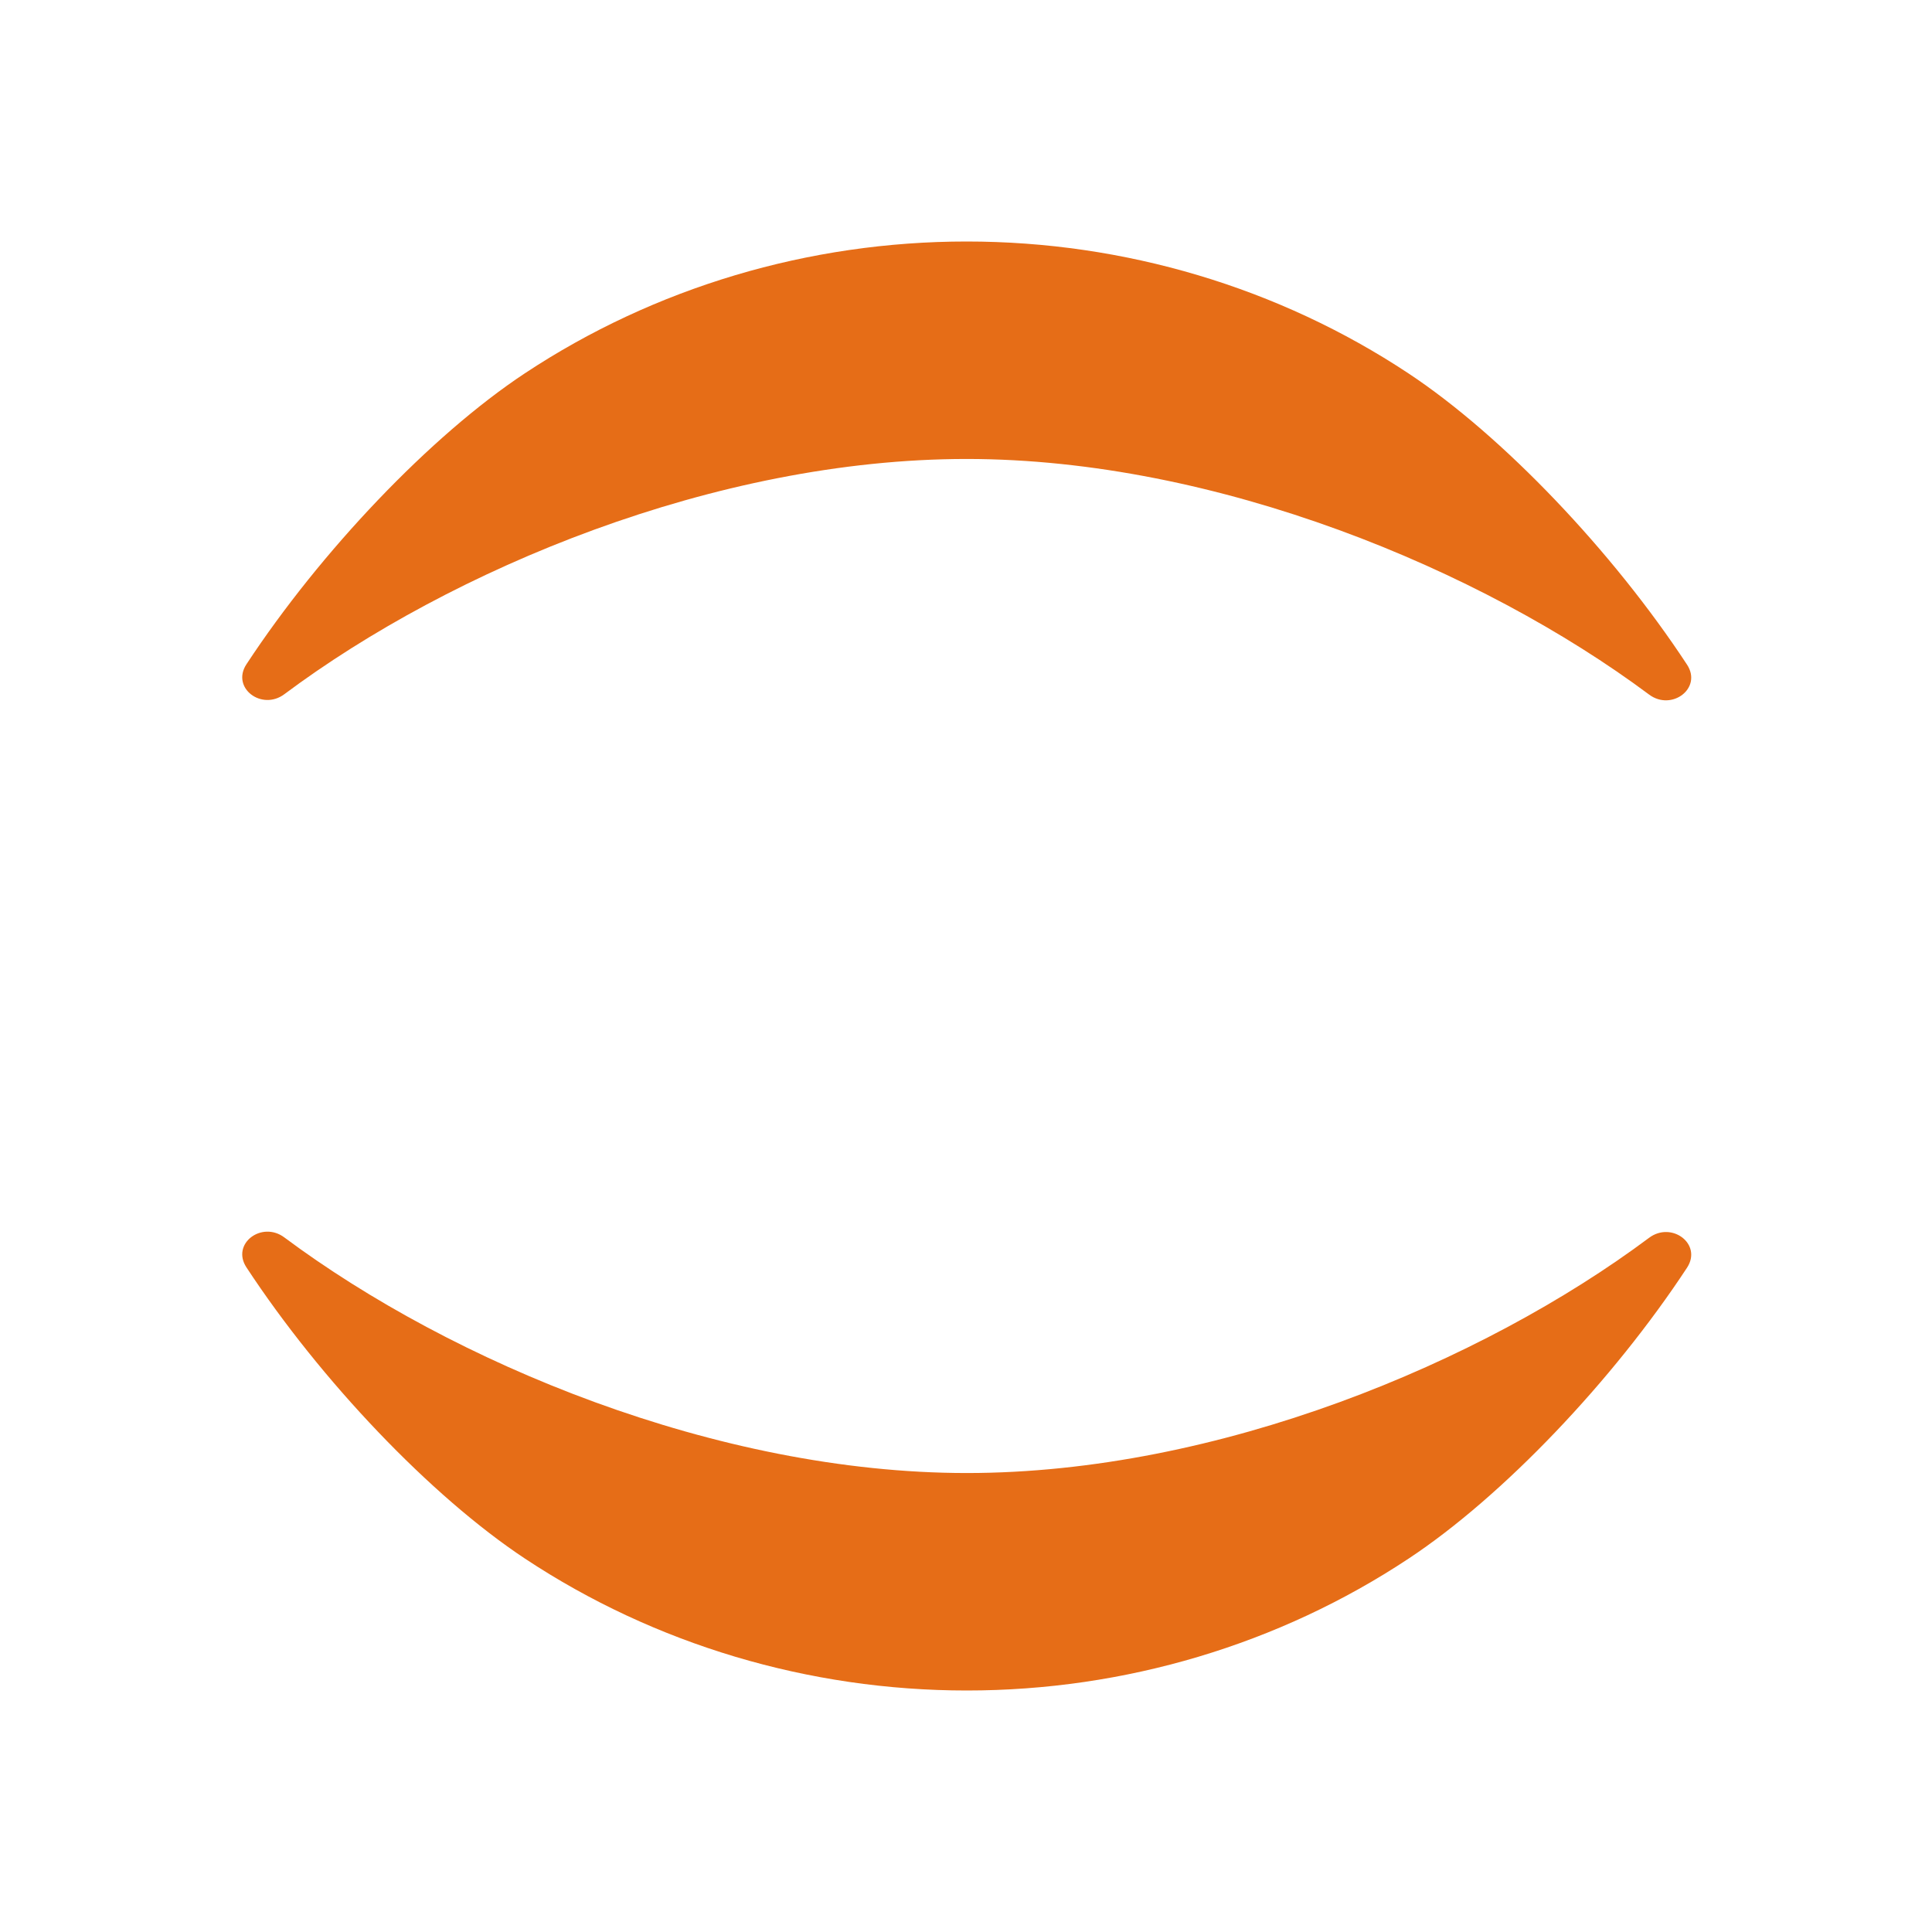 <svg width="16" height="16" viewBox="0 0 16 16" fill="none" xmlns="http://www.w3.org/2000/svg">
<path d="M13.657 5.752C12.27 4.718 10.076 3.801 8.005 3.801C5.926 3.801 3.739 4.715 2.355 5.749C2.168 5.889 1.912 5.697 2.041 5.501C2.654 4.568 3.565 3.609 4.346 3.092C5.42 2.381 6.697 2 8.005 2C9.313 2 10.59 2.381 11.664 3.092C12.446 3.61 13.358 4.57 13.971 5.504C14.1 5.699 13.844 5.892 13.657 5.752Z" fill="#E66D17" />
<path d="M2.355 10.248C3.742 11.282 5.935 12.199 8.007 12.199C10.086 12.199 12.272 11.285 13.657 10.251C13.844 10.111 14.1 10.303 13.971 10.499C13.358 11.432 12.447 12.391 11.665 12.908C10.592 13.619 9.315 14 8.007 14C6.699 14 5.422 13.619 4.348 12.908C3.566 12.39 2.654 11.43 2.041 10.496C1.912 10.3 2.168 10.108 2.355 10.248Z" fill="#E66D17" />
</svg>
